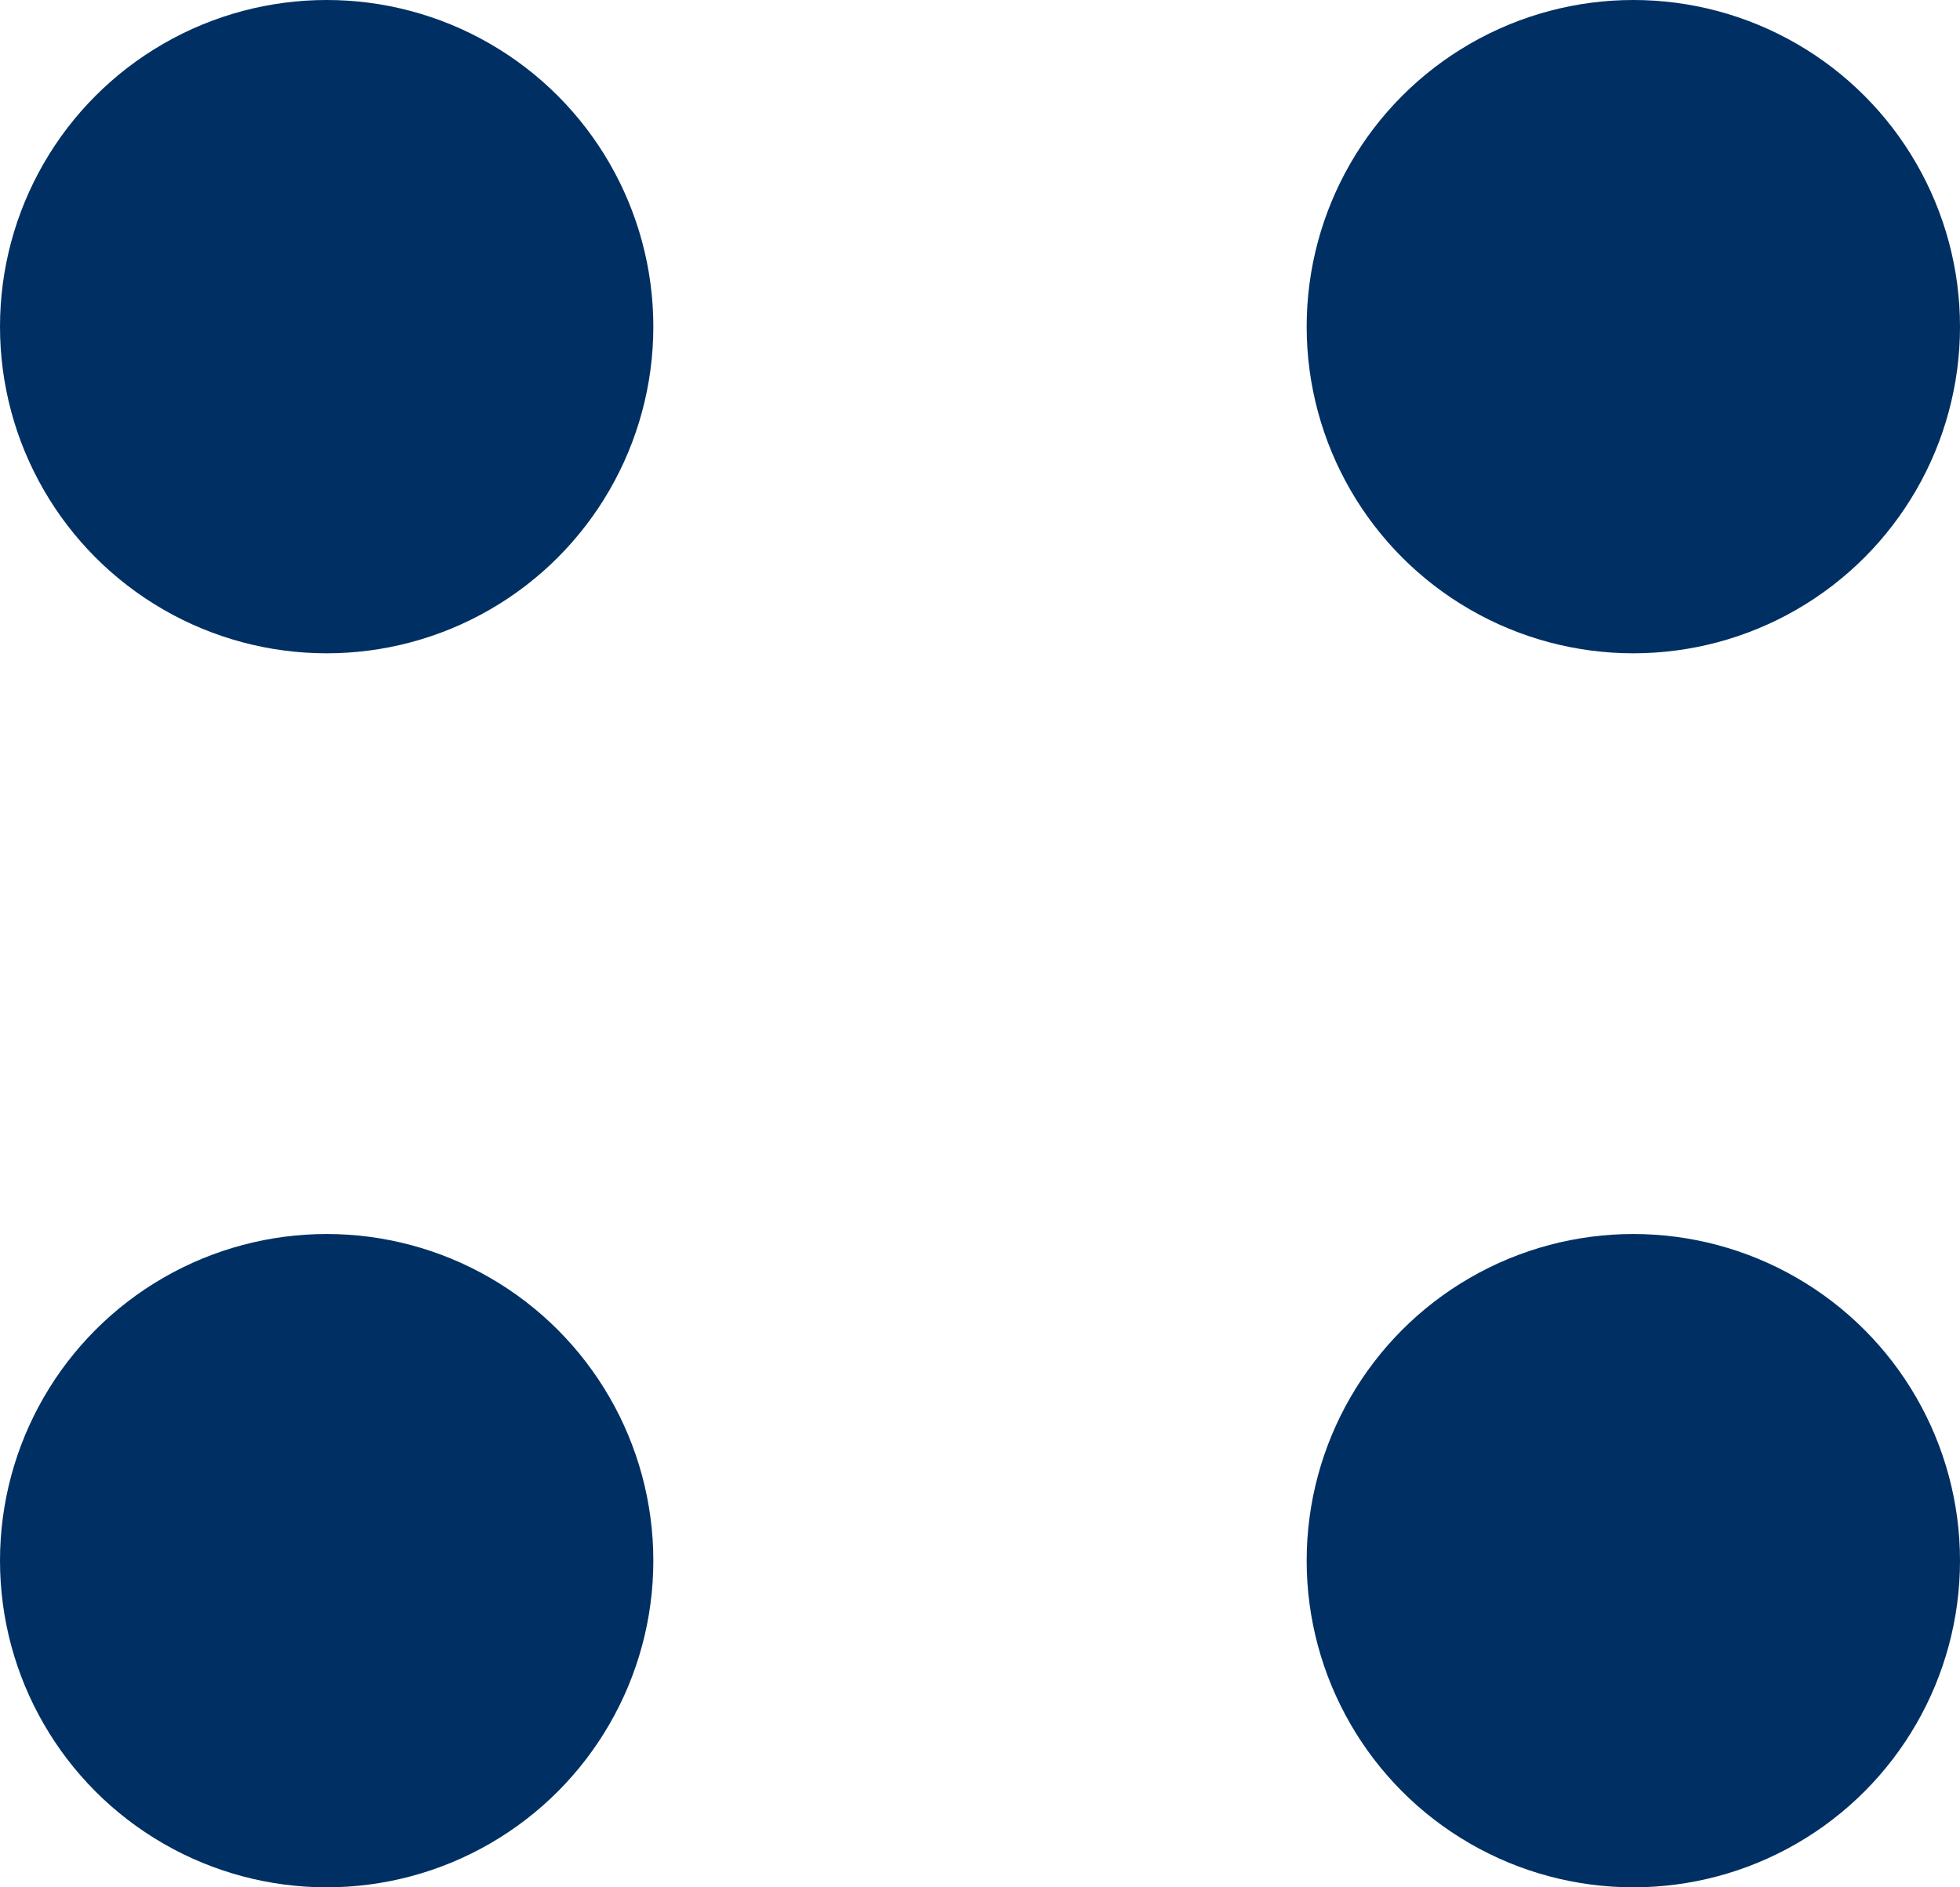 <?xml version="1.0" encoding="UTF-8"?>
<svg xmlns="http://www.w3.org/2000/svg" width="27" height="26" viewBox="0 0 27 26">
  <g id="Groupe_3790" data-name="Groupe 3790" transform="translate(0)">
    <g id="Groupe_3761" data-name="Groupe 3761" transform="translate(0)">
      <circle id="Ellipse_30" data-name="Ellipse 30" cx="4.5" cy="4.5" r="4.5" transform="translate(18)" fill="#003063"></circle>
      <circle id="Ellipse_31" data-name="Ellipse 31" cx="4.5" cy="4.5" r="4.5" transform="translate(0 17)" fill="#003063"></circle>
      <circle id="Ellipse_32" data-name="Ellipse 32" cx="4.5" cy="4.5" r="4.5" transform="translate(18 17)" fill="#003063"></circle>
      <circle id="Ellipse_33" data-name="Ellipse 33" cx="4.5" cy="4.5" r="4.5" transform="translate(0 0)" fill="#003063"></circle>
    </g>
  </g>
</svg>
